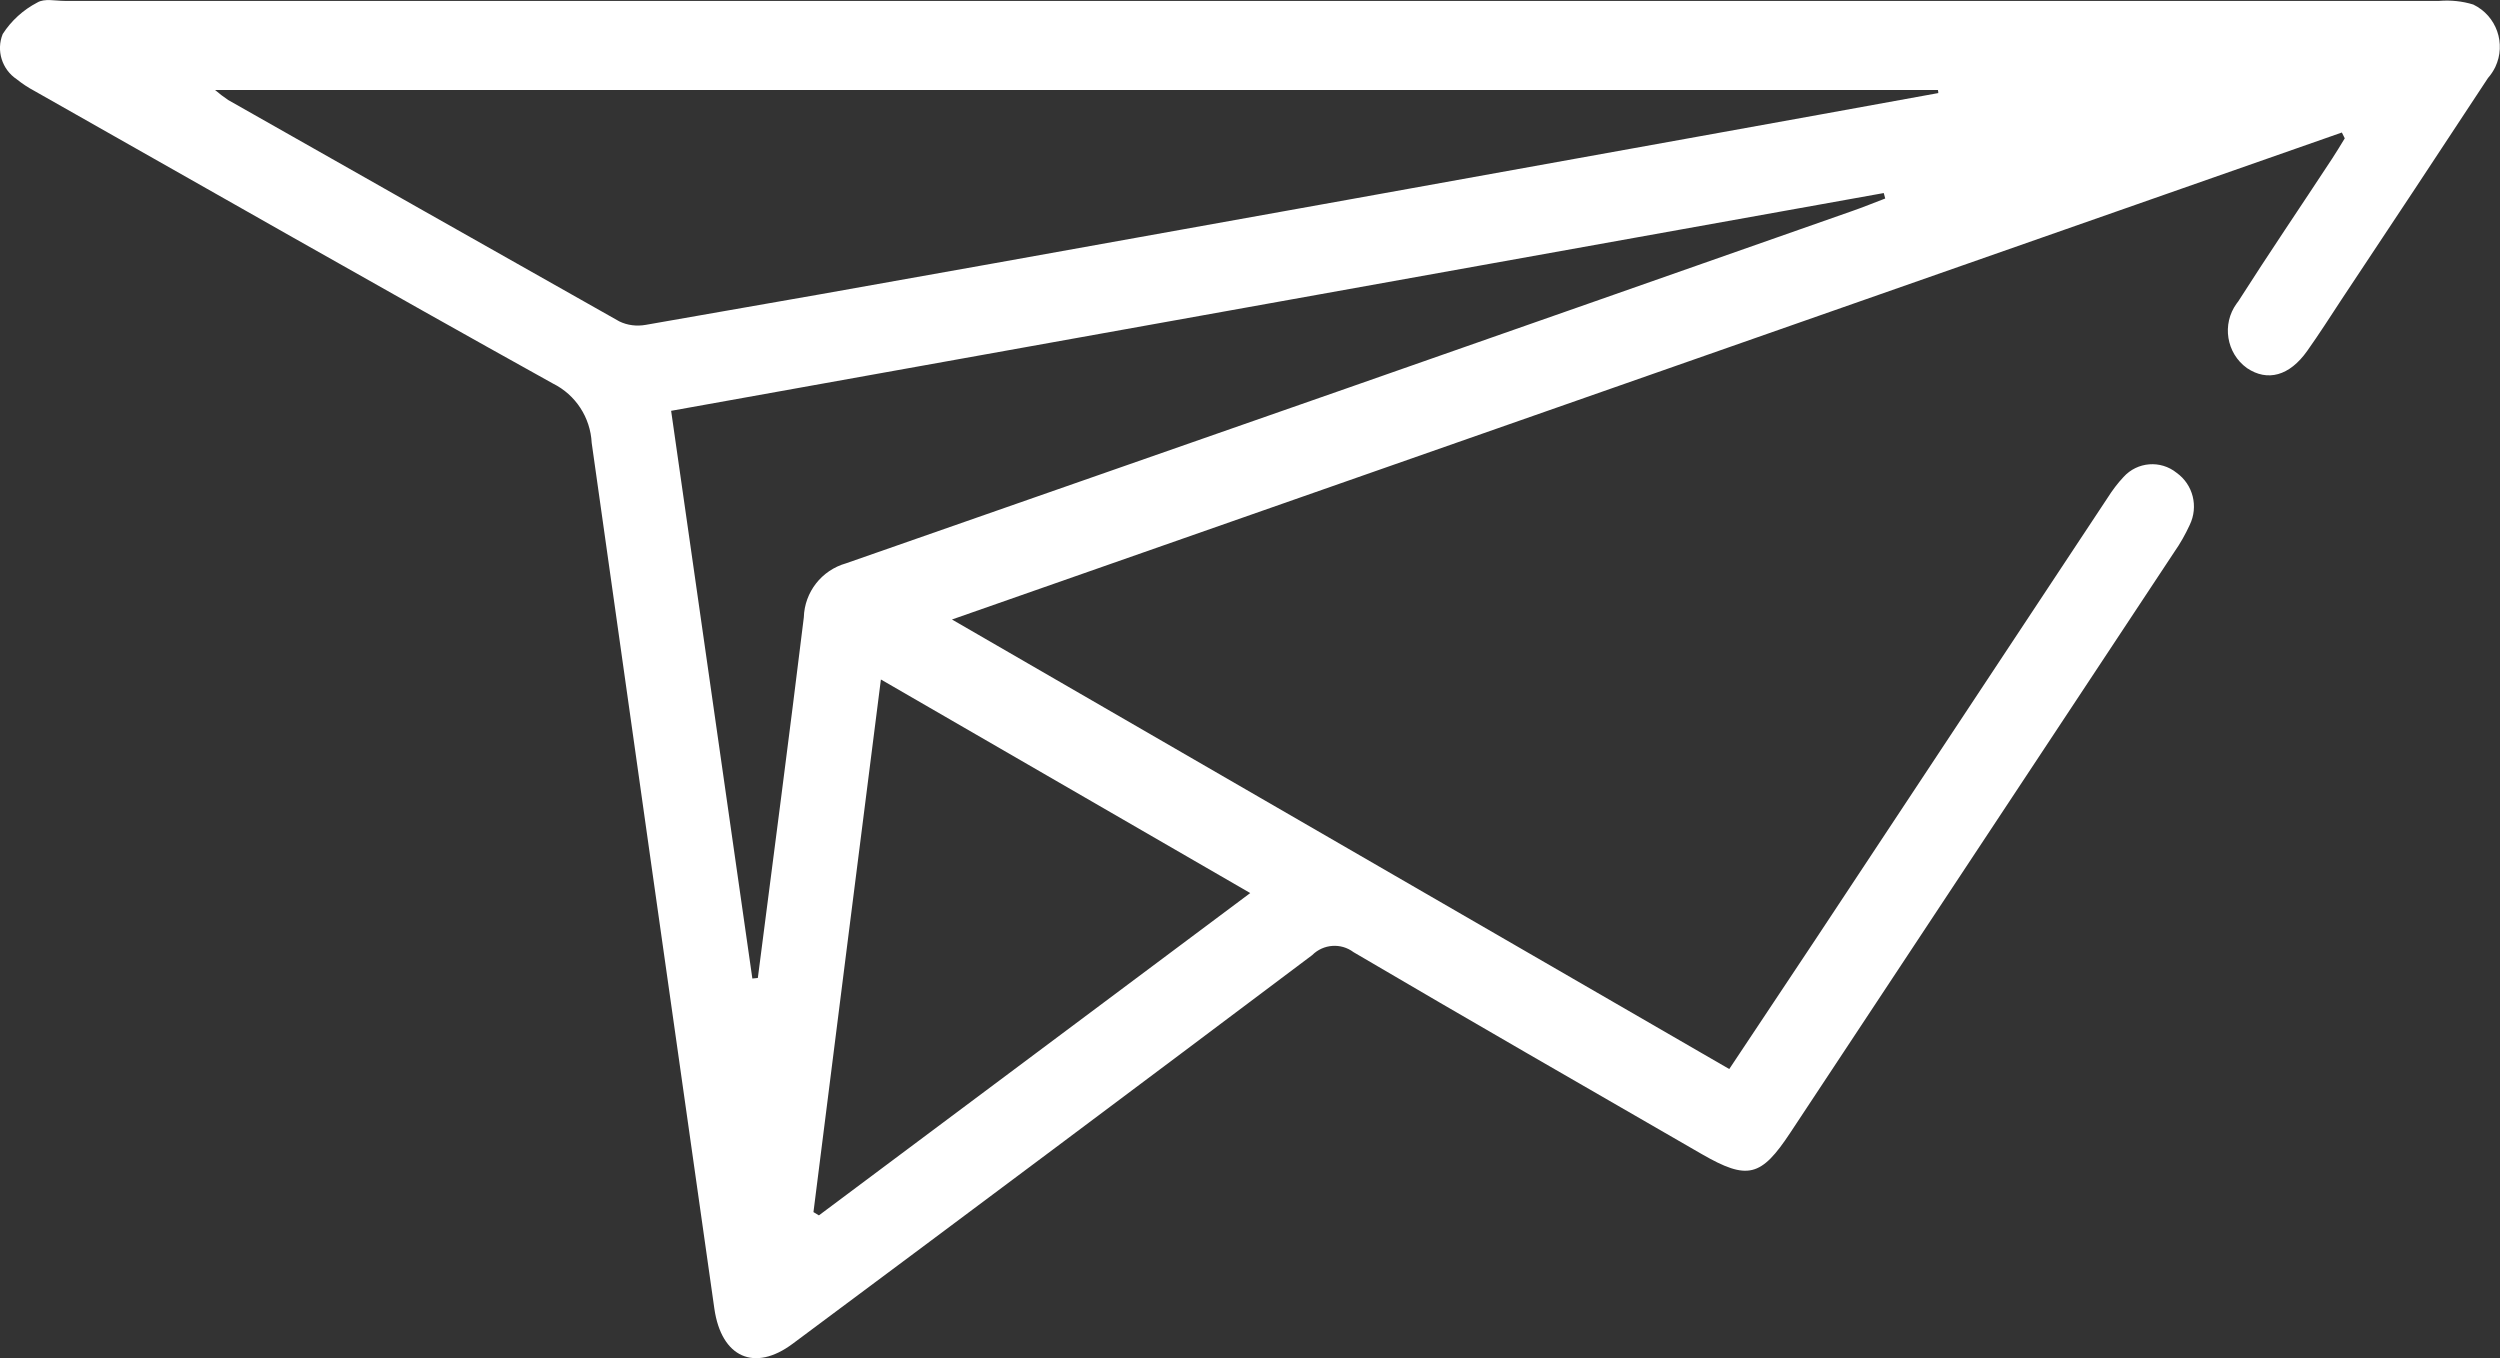 <?xml version="1.0" encoding="UTF-8"?>
<svg id="Ebene_2" data-name="Ebene 2" xmlns="http://www.w3.org/2000/svg" viewBox="0 0 137.53 74.72">
  <rect x="0" y="0" width="137.53" height="74.72" fill="#333333" stroke="none"/>
  <defs>
    <style>
      .cls-1 {
        fill: #fff;
      }
    </style>
  </defs>
  <g id="Ebene_1-2" data-name="Ebene 1">
    <g id="Gruppe_137" data-name="Gruppe 137">
      <path id="Pfad_111" data-name="Pfad 111" class="cls-1" d="M128.83,7.29l-76.46,26.79,42.76,24.73c1.61-2.43,3.17-4.77,4.73-7.11,5.36-8.1,10.72-16.21,16.08-24.31.26-.41.55-.8.88-1.15.76-.84,2.04-.94,2.92-.23.91.65,1.21,1.86.72,2.87-.24.52-.52,1.02-.85,1.49-7.04,10.65-14.08,21.29-21.12,31.94-1.61,2.44-2.35,2.63-4.87,1.18-6.39-3.69-12.8-7.37-19.16-11.11-.69-.52-1.66-.45-2.27.16-9.51,7.15-19.04,14.28-28.58,21.38-2.1,1.57-3.92.76-4.31-1.92-2.26-15.88-4.51-31.76-6.75-47.64-.07-1.39-.88-2.64-2.13-3.26C20.88,15.8,11.4,10.38,1.89,5c-.34-.18-.67-.4-.97-.64C.11,3.82-.22,2.78.15,1.87.62,1.14,1.28.54,2.05.14c.4-.24.99-.09,1.51-.09h130.62c.63-.05,1.27.01,1.88.2,1.28.62,1.82,2.15,1.21,3.44-.11.22-.24.42-.4.6-2.67,4.06-5.35,8.12-8.04,12.16-.63.96-1.25,1.93-1.91,2.86-.97,1.37-2.18,1.7-3.31.94-1.14-.82-1.39-2.42-.57-3.55.03-.04.06-.08.09-.12,1.69-2.65,3.45-5.24,5.17-7.86.24-.36.46-.74.69-1.11l-.16-.32M11.83,4.95c.23.2.47.38.72.55,7.17,4.07,14.34,8.13,21.52,12.18.45.22.96.28,1.46.19,6.39-1.11,12.79-2.24,19.18-3.39,12.94-2.32,25.89-4.65,38.84-6.99,4.36-.79,8.72-1.57,13.08-2.37,0-.06-.01-.12-.02-.17H11.83ZM41.39,53.83l.3-.03c.85-6.61,1.72-13.22,2.53-19.84.04-1.39.98-2.59,2.32-2.97,18.46-6.44,36.91-12.9,55.35-19.38.61-.21,1.21-.46,1.82-.69l-.08-.3-66.71,11.98c1.51,10.57,2.99,20.9,4.47,31.24M68.78,49.13l-20.32-11.75c-1.26,9.93-2.49,19.61-3.71,29.3l.3.18,23.74-17.74"/>
    </g>
  </g>
</svg>